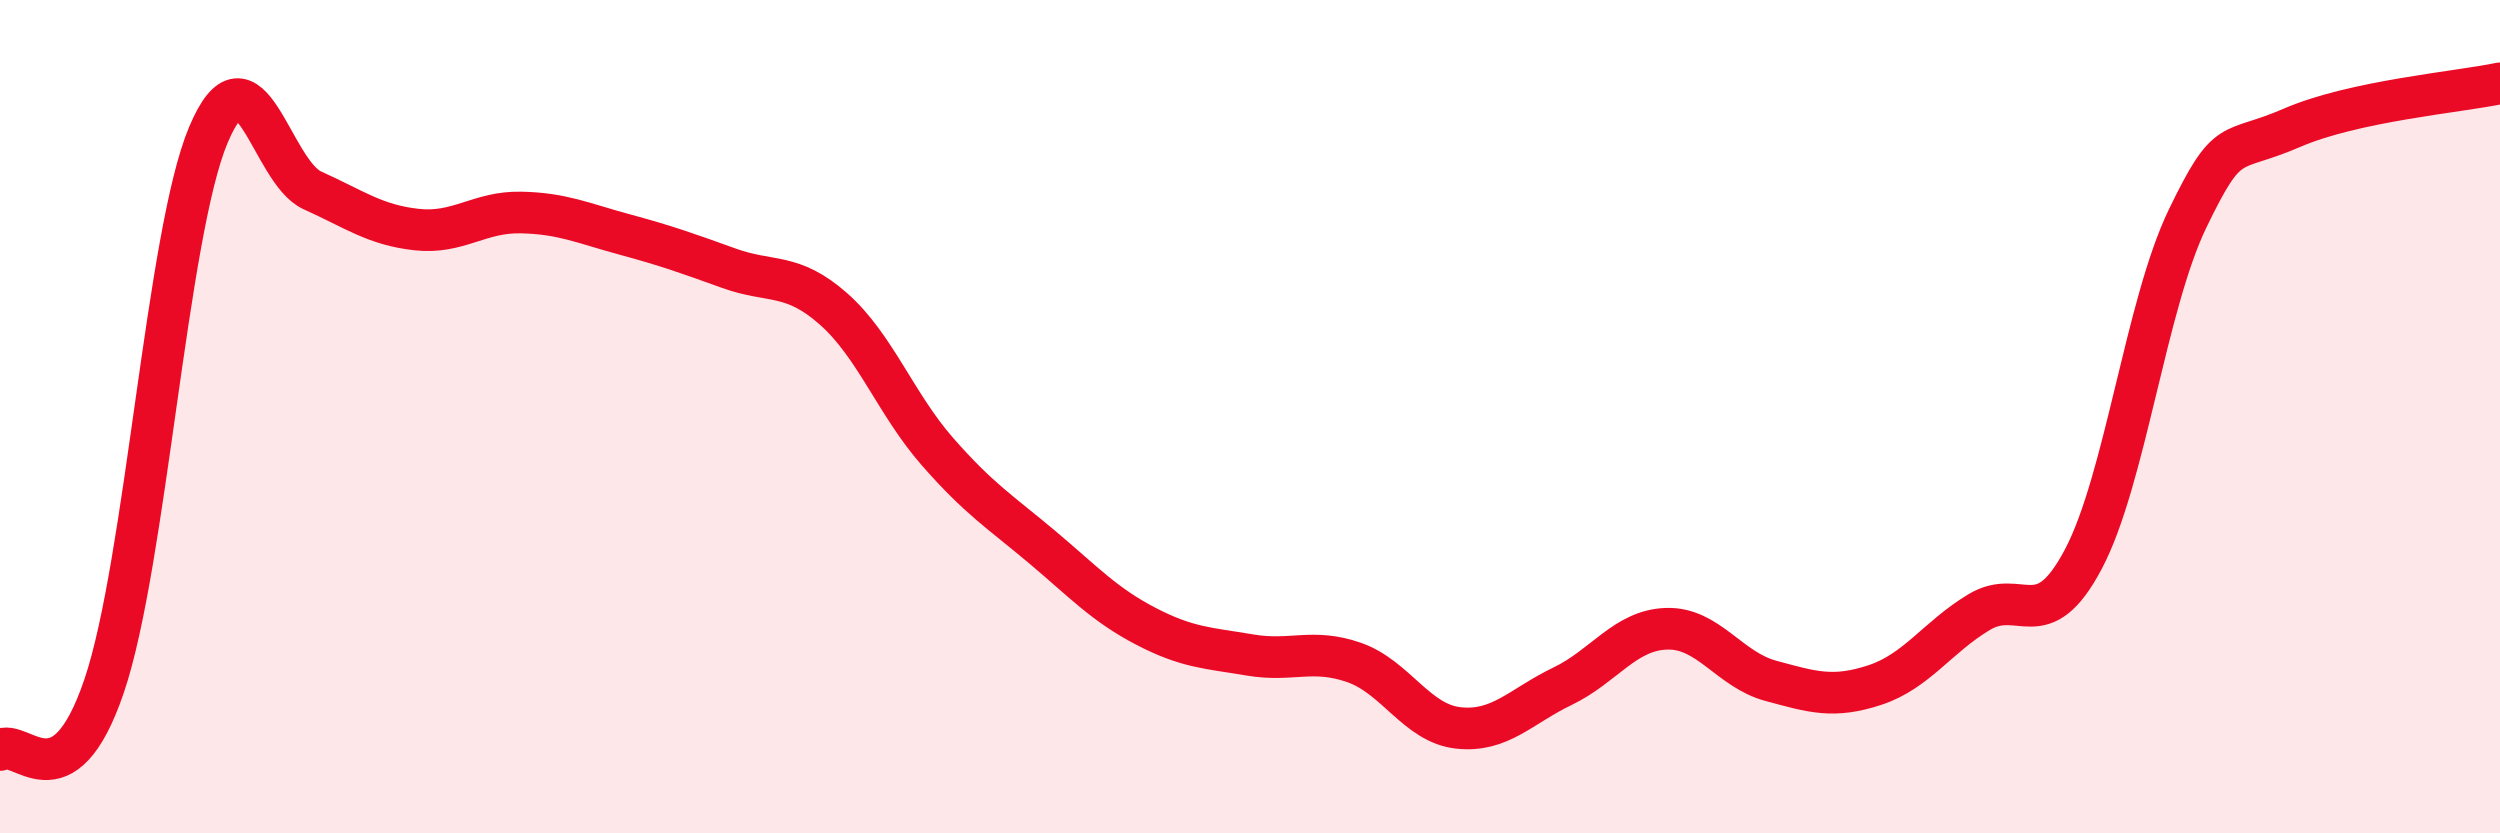 
    <svg width="60" height="20" viewBox="0 0 60 20" xmlns="http://www.w3.org/2000/svg">
      <path
        d="M 0,18 C 0.5,17.69 1.5,19.41 2.5,16.46 C 3.5,13.51 4,5.62 5,3.24 C 6,0.86 6.5,4.12 7.5,4.57 C 8.5,5.02 9,5.4 10,5.51 C 11,5.62 11.5,5.08 12.5,5.1 C 13.5,5.12 14,5.36 15,5.63 C 16,5.9 16.5,6.08 17.5,6.44 C 18.5,6.8 19,6.53 20,7.41 C 21,8.29 21.5,9.7 22.5,10.84 C 23.5,11.98 24,12.28 25,13.12 C 26,13.96 26.5,14.51 27.5,15.03 C 28.5,15.55 29,15.55 30,15.72 C 31,15.89 31.5,15.55 32.5,15.9 C 33.5,16.25 34,17.36 35,17.47 C 36,17.58 36.5,16.95 37.5,16.47 C 38.5,15.99 39,15.12 40,15.09 C 41,15.06 41.5,16.07 42.5,16.34 C 43.5,16.61 44,16.77 45,16.44 C 46,16.11 46.5,15.29 47.5,14.69 C 48.5,14.09 49,15.31 50,13.42 C 51,11.53 51.5,7.32 52.5,5.25 C 53.5,3.18 53.5,3.72 55,3.07 C 56.5,2.42 59,2.21 60,2L60 20L0 20Z"
        fill="#EB0A25"
        opacity="0.1"
        stroke-linecap="round"
        stroke-linejoin="round"
      />
      <path
        d="M 0,18 C 0.5,17.69 1.5,19.41 2.5,16.46 C 3.5,13.51 4,5.62 5,3.24 C 6,0.86 6.5,4.12 7.5,4.57 C 8.5,5.02 9,5.4 10,5.51 C 11,5.62 11.5,5.08 12.5,5.1 C 13.5,5.12 14,5.36 15,5.63 C 16,5.9 16.5,6.08 17.5,6.44 C 18.5,6.8 19,6.53 20,7.41 C 21,8.29 21.5,9.7 22.5,10.84 C 23.5,11.98 24,12.28 25,13.12 C 26,13.96 26.5,14.51 27.5,15.03 C 28.5,15.55 29,15.55 30,15.72 C 31,15.89 31.5,15.55 32.5,15.9 C 33.5,16.25 34,17.36 35,17.47 C 36,17.58 36.5,16.95 37.5,16.47 C 38.5,15.99 39,15.12 40,15.09 C 41,15.06 41.5,16.07 42.5,16.34 C 43.5,16.61 44,16.77 45,16.44 C 46,16.11 46.5,15.29 47.5,14.69 C 48.5,14.09 49,15.31 50,13.42 C 51,11.53 51.5,7.32 52.5,5.25 C 53.5,3.18 53.5,3.72 55,3.07 C 56.5,2.42 59,2.21 60,2"
        stroke="#EB0A25"
        stroke-width="1"
        fill="none"
        stroke-linecap="round"
        stroke-linejoin="round"
      />
    </svg>
  